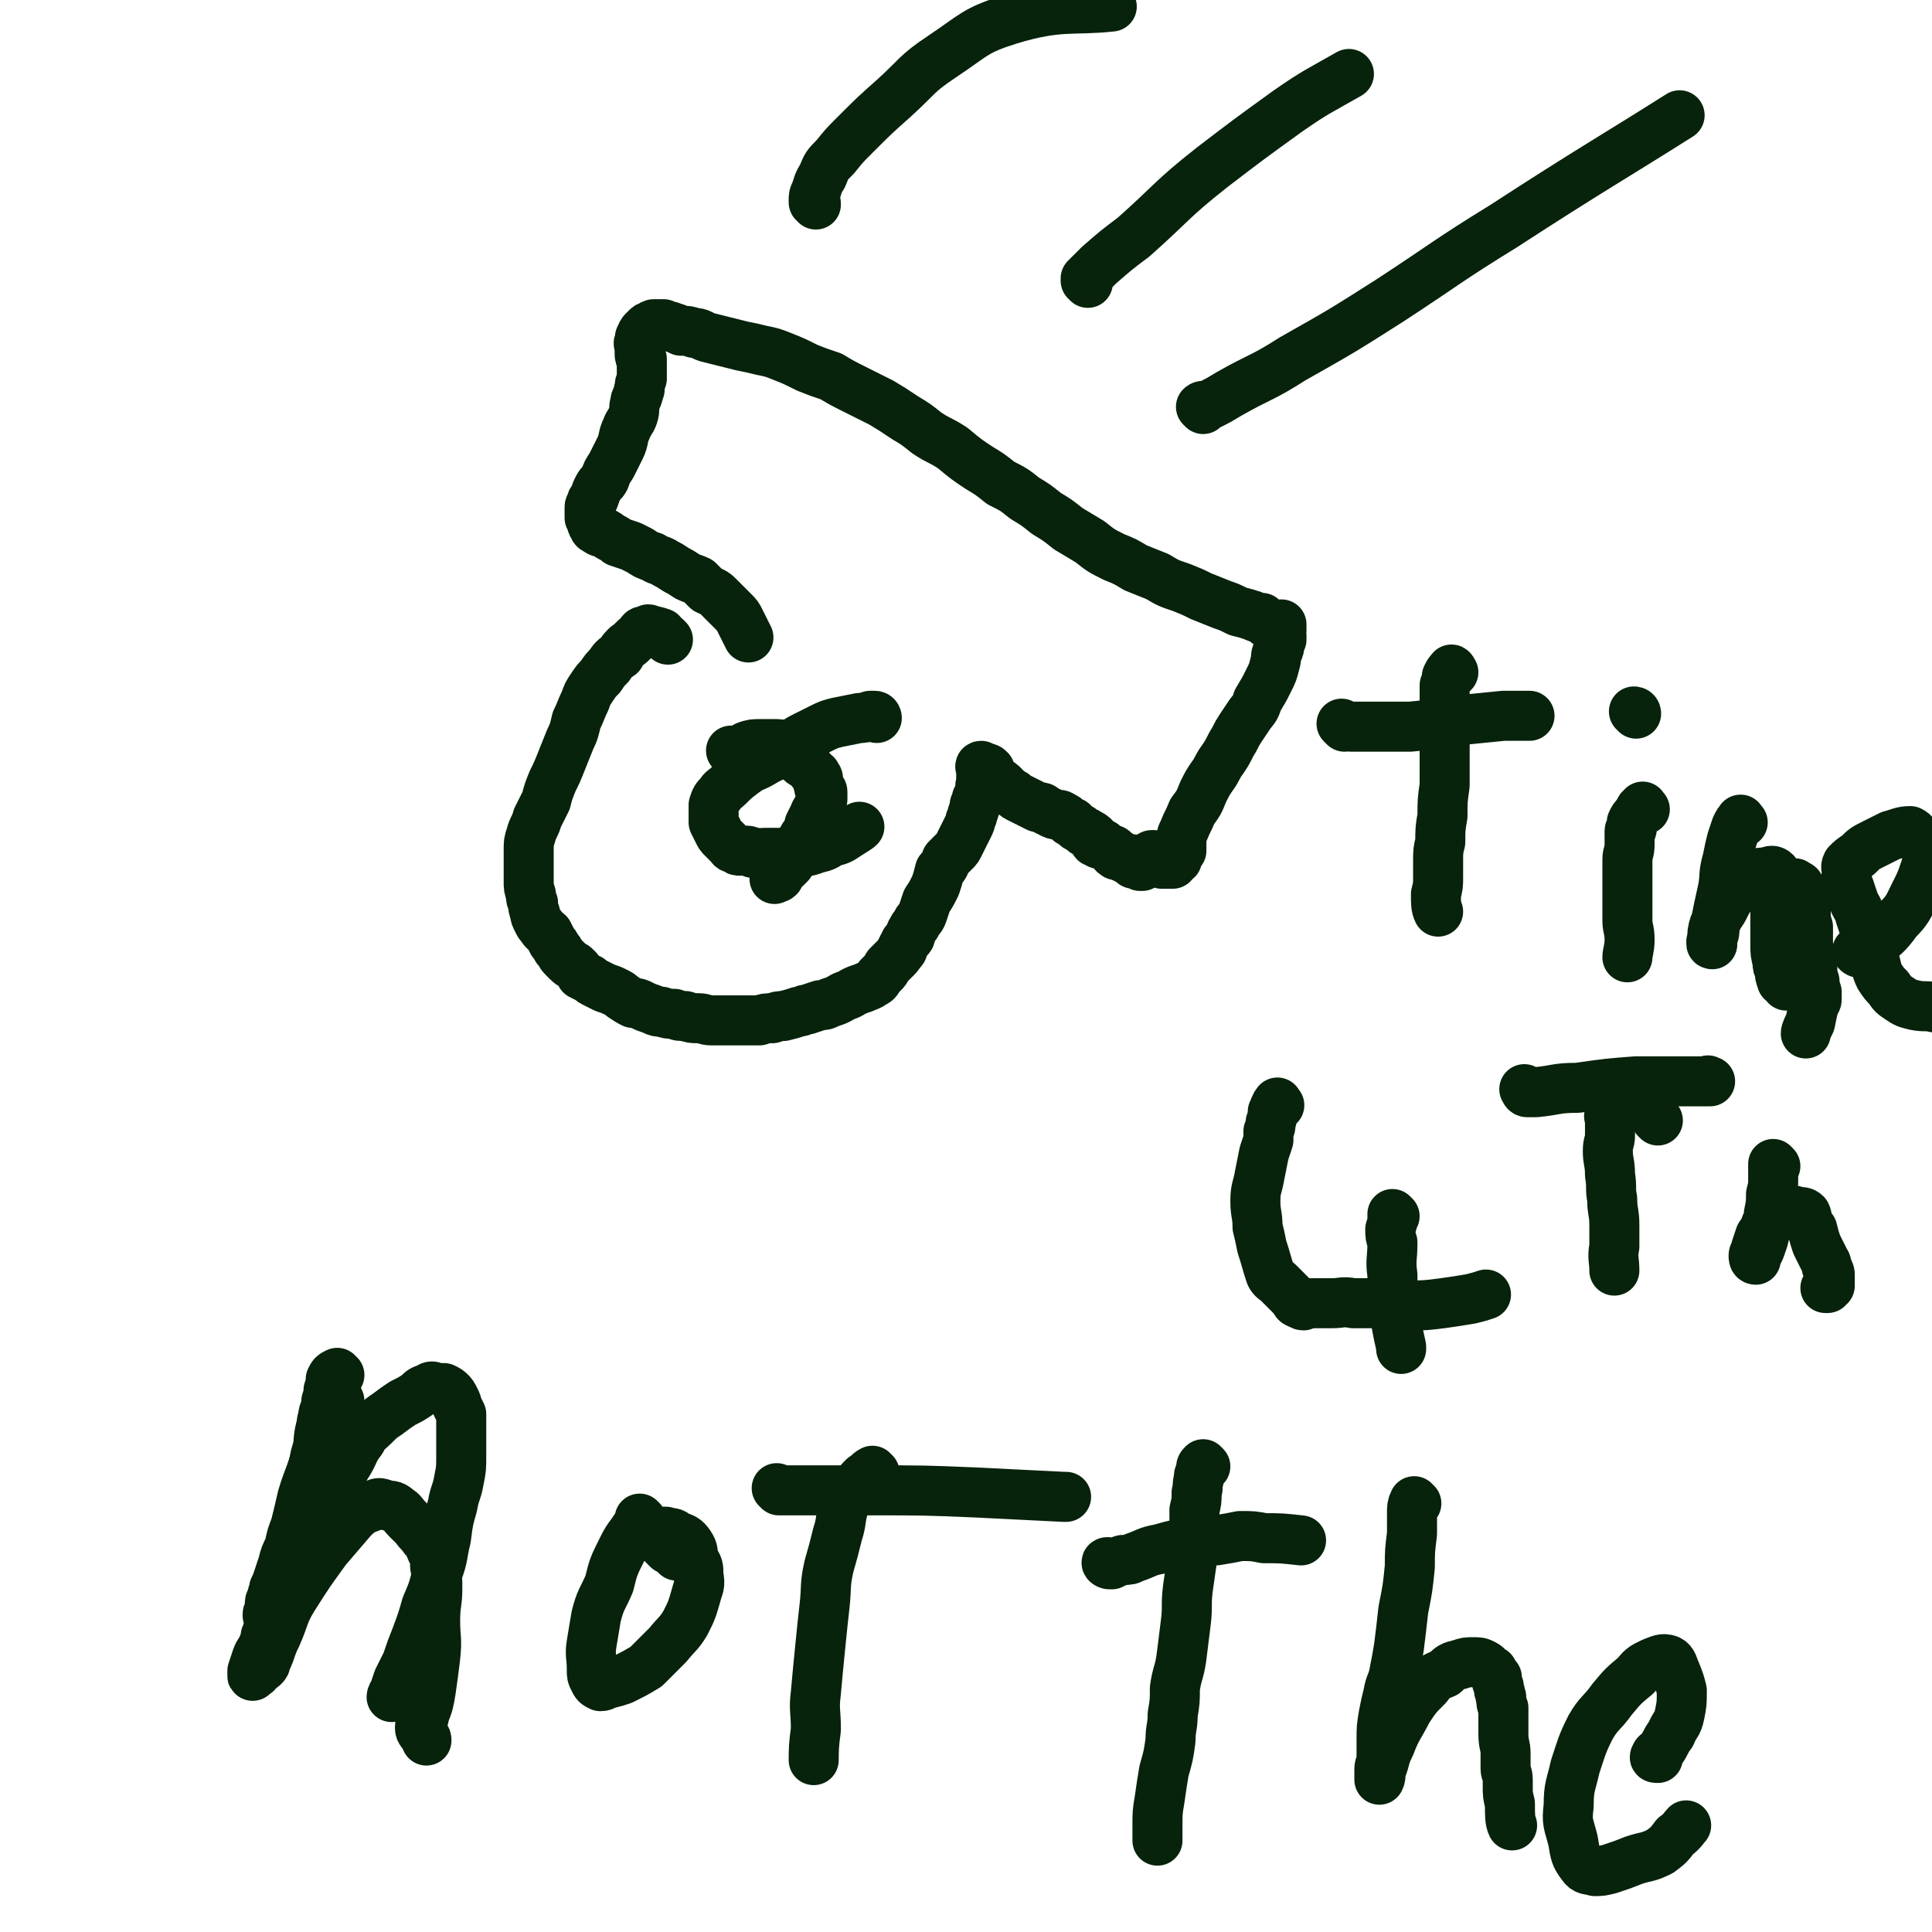 <svg viewBox='0 0 888 888' version='1.1' xmlns='http://www.w3.org/2000/svg' xmlns:xlink='http://www.w3.org/1999/xlink'><g fill='none' stroke='#07230B' stroke-width='23' stroke-linecap='round' stroke-linejoin='round'><path d='M307,294c0,0 -1,-1 -1,-1 0,0 0,0 0,0 -1,0 -1,-1 -2,-2 -3,-1 -3,-1 -5,-1 -1,-1 -1,-1 -2,0 -2,0 -2,0 -3,2 -3,2 -3,3 -6,5 -2,2 -2,2 -3,4 -3,2 -3,2 -5,5 -2,2 -2,2 -4,5 -2,2 -2,2 -4,5 -2,3 -2,3 -3,6 -2,4 -2,5 -4,9 -1,4 -1,5 -3,9 -2,5 -2,5 -4,10 -2,5 -2,5 -4,9 -2,5 -2,5 -3,9 -2,4 -2,4 -4,8 -1,4 -2,4 -3,8 -1,3 -1,3 -1,7 0,4 0,4 0,8 0,3 0,3 0,6 0,3 0,3 1,6 0,2 0,2 1,4 0,2 0,2 1,5 0,1 0,1 1,3 1,2 1,2 2,3 1,2 2,2 3,3 1,2 1,2 2,4 1,1 1,1 2,3 2,2 1,2 3,4 1,1 1,1 2,2 2,2 2,1 4,3 1,1 1,1 2,3 2,1 2,1 4,2 1,1 1,1 3,2 2,1 2,1 4,2 3,1 3,1 5,2 2,1 2,1 3,2 3,2 3,2 5,3 2,0 2,0 4,1 2,1 2,1 5,2 2,1 2,1 4,1 3,1 3,1 6,1 2,1 2,1 5,1 3,1 3,1 6,1 3,0 3,1 6,1 3,0 3,0 7,0 2,0 2,0 5,0 3,0 3,0 6,0 2,0 2,0 4,0 3,-1 3,-1 6,-1 3,-1 3,-1 5,-1 4,-1 4,-1 7,-2 2,0 2,-1 4,-1 3,-1 3,-1 6,-2 2,0 2,0 4,-1 3,-1 3,-1 5,-2 3,-2 3,-1 6,-3 2,-1 2,-1 5,-2 2,-1 3,-1 4,-2 2,-1 2,-1 3,-3 1,-1 1,-1 2,-2 1,-1 1,-1 2,-3 1,-1 1,-1 2,-2 1,-1 1,-1 2,-2 1,-1 1,-1 2,-3 1,0 1,-1 1,-2 1,-1 1,-1 1,-2 1,-1 1,-1 2,-2 1,-1 0,-2 1,-3 1,-2 1,-2 2,-3 1,-3 2,-2 3,-5 1,-3 1,-3 2,-6 2,-3 2,-3 4,-7 1,-3 1,-3 2,-7 2,-2 2,-2 3,-5 2,-2 2,-2 4,-4 1,-1 1,-1 2,-3 1,-2 1,-2 2,-4 1,-2 1,-2 2,-4 1,-2 1,-2 1,-3 1,-2 1,-2 1,-3 1,-2 1,-2 1,-4 1,-1 1,-1 1,-3 1,-1 1,-1 2,-3 0,-1 0,-1 0,-2 -1,-1 0,-1 0,-2 0,-1 0,-1 0,-2 0,0 0,0 0,0 0,-1 0,-1 0,-1 0,-1 0,-1 0,-2 0,-1 0,-1 0,-1 0,-1 -1,-2 0,-2 0,0 0,0 0,1 1,0 1,-1 2,0 1,0 1,0 2,1 0,0 0,0 0,0 0,1 0,1 0,1 0,1 1,1 1,2 1,1 1,1 2,2 2,1 2,1 3,2 1,1 1,1 2,2 1,1 1,1 3,2 1,1 1,1 3,2 2,1 2,1 4,2 2,1 2,1 4,2 2,0 2,0 3,1 2,1 2,1 4,2 2,1 3,0 4,1 2,1 2,1 3,2 1,1 1,1 2,1 1,1 1,1 2,2 2,1 2,1 3,2 1,1 1,0 2,1 2,1 2,1 3,2 0,0 0,1 0,1 0,1 0,1 1,1 1,1 1,1 3,1 1,1 1,1 3,2 1,1 1,0 2,1 0,0 0,1 0,1 0,1 1,0 1,1 2,0 2,0 3,1 1,0 1,0 2,1 1,0 1,0 2,0 0,0 1,0 1,0 0,1 -1,1 0,2 0,0 0,0 1,0 1,0 1,0 2,0 0,0 0,0 0,0 0,0 0,0 0,1 0,0 0,0 1,0 0,-1 0,-1 1,-1 0,0 0,0 1,-1 0,0 0,0 0,0 1,0 1,0 1,-1 0,0 1,0 1,-1 0,0 -1,0 0,0 0,-1 0,-1 1,-1 0,0 -1,0 -1,1 0,0 1,0 1,1 0,0 0,0 0,0 0,0 1,0 2,0 0,0 0,0 0,0 1,0 1,0 1,0 1,0 1,0 1,0 0,0 0,1 0,1 0,0 0,1 0,1 1,0 1,0 1,0 1,0 1,0 1,0 1,0 1,0 1,0 0,0 0,0 1,0 0,0 0,0 1,0 0,-1 0,-1 1,-2 0,0 0,0 0,0 0,0 0,0 1,0 0,-1 0,-2 0,-3 1,-1 1,0 2,-1 0,-1 0,-1 0,-1 0,0 0,0 0,-1 0,-1 0,-1 0,-2 0,-3 0,-3 1,-5 2,-5 2,-4 4,-9 3,-4 3,-4 5,-9 2,-4 2,-4 4,-7 3,-4 2,-4 5,-8 2,-3 2,-3 4,-7 2,-3 2,-4 4,-7 2,-3 2,-3 4,-6 2,-3 3,-3 4,-7 3,-5 3,-5 5,-9 2,-4 2,-4 3,-8 1,-3 0,-3 1,-5 1,-2 1,-2 1,-4 0,-1 0,-1 0,-2 1,0 1,0 1,0 0,-1 0,-1 0,-2 -1,-1 0,-1 0,-2 0,-1 0,-1 0,-2 0,0 0,-1 0,-1 -1,0 -1,1 -1,1 -1,0 -1,0 -1,0 -2,0 -2,0 -3,-1 -1,0 -1,0 -2,-1 -1,-1 -1,-1 -2,-2 -2,0 -2,0 -4,-1 -3,-1 -3,-1 -7,-2 -4,-2 -4,-2 -7,-3 -5,-2 -5,-2 -10,-4 -4,-2 -4,-2 -9,-4 -6,-2 -6,-2 -11,-5 -5,-2 -5,-2 -10,-4 -5,-3 -5,-3 -10,-5 -6,-3 -6,-3 -11,-7 -5,-3 -5,-3 -10,-6 -5,-4 -5,-4 -10,-7 -5,-4 -5,-4 -10,-7 -5,-4 -5,-4 -11,-7 -5,-4 -5,-4 -10,-7 -6,-4 -6,-4 -12,-9 -6,-4 -6,-3 -12,-7 -5,-4 -5,-4 -10,-7 -6,-4 -6,-4 -11,-7 -6,-3 -6,-3 -12,-6 -6,-3 -6,-3 -11,-6 -6,-2 -6,-2 -11,-4 -6,-3 -6,-3 -11,-5 -5,-2 -5,-2 -10,-3 -4,-1 -4,-1 -9,-2 -4,-1 -4,-1 -8,-2 -4,-1 -4,-1 -8,-2 -3,-1 -3,-2 -6,-2 -3,-1 -3,-1 -6,-1 -2,-1 -2,-1 -5,-2 -1,0 -1,0 -3,-1 -2,0 -2,0 -4,0 -1,0 -1,0 -2,1 -1,0 -1,0 -2,1 0,0 0,0 -1,1 0,0 0,0 0,0 -1,1 -1,1 -1,2 -1,1 -1,1 -1,3 -1,1 0,1 0,3 0,1 0,1 0,2 0,2 0,2 1,3 0,1 0,1 0,3 0,1 0,1 0,3 0,2 0,2 0,3 -1,3 -1,2 -1,5 -1,1 0,1 -1,3 0,1 -1,1 -1,3 -1,3 0,3 -1,6 -1,3 -2,3 -3,6 -2,4 -1,5 -3,9 -2,4 -2,4 -4,8 -2,3 -2,3 -3,6 -1,2 -2,2 -3,4 -1,2 -1,2 -2,5 -1,1 -1,1 -1,2 0,1 -1,1 -1,2 0,1 0,1 0,2 0,1 0,1 0,3 0,0 1,0 1,1 0,1 0,1 0,1 0,1 0,1 1,2 0,1 0,1 2,2 1,1 1,0 3,1 2,1 1,1 3,2 2,1 2,1 3,2 3,1 3,1 6,2 2,1 2,1 4,2 3,2 3,2 6,3 3,2 3,1 6,3 2,1 2,1 5,3 2,1 2,1 5,3 2,1 3,1 5,2 2,2 2,2 4,4 2,1 3,1 5,3 2,2 2,2 4,4 2,2 2,2 3,3 2,2 2,2 3,4 2,4 3,6 4,8 '/><path d='M337,346c0,0 -1,-1 -1,-1 0,0 1,1 2,0 3,0 3,-1 5,-2 3,-1 3,-1 7,-1 3,0 3,0 6,0 2,0 3,0 5,1 2,1 2,2 4,4 2,1 2,1 3,3 2,2 3,1 4,3 2,2 1,2 3,3 0,1 1,1 1,2 0,1 0,1 0,2 1,2 0,2 1,3 0,0 1,0 1,1 0,0 0,0 0,1 0,1 0,1 0,2 0,1 0,1 -1,3 0,1 0,0 -1,1 0,1 0,1 -1,2 -1,1 0,1 -1,2 -1,2 -1,2 -2,4 0,1 0,1 -1,3 0,1 0,1 -1,2 -1,1 -1,1 -1,2 -1,1 -1,1 -1,2 -1,1 -1,1 -2,2 -1,1 -1,1 -1,3 -1,1 -1,1 -1,2 -1,1 -1,1 -1,2 -1,1 -1,1 -2,2 -1,0 -1,0 -1,1 -1,0 -1,0 -1,1 -1,1 -1,2 -1,2 -1,1 -1,0 -2,1 0,0 0,0 0,0 '/><path d='M403,330c0,0 0,-1 -1,-1 -1,0 -1,0 -2,0 -3,1 -3,1 -5,1 -5,1 -5,1 -10,2 -4,1 -4,1 -8,3 -4,2 -4,2 -8,4 -4,2 -4,3 -8,6 -5,3 -5,2 -10,5 -5,3 -5,2 -9,5 -4,3 -4,3 -7,6 -2,2 -3,2 -4,4 -2,2 -2,2 -3,5 0,1 0,1 0,3 0,2 0,3 0,5 1,2 1,2 2,4 1,2 1,2 2,3 2,2 2,2 3,3 1,1 1,2 3,2 1,1 1,1 2,1 1,0 1,0 3,0 1,0 1,0 3,1 1,0 1,0 2,0 1,1 1,0 3,0 1,0 1,0 3,0 1,0 1,0 3,0 4,0 4,0 9,0 4,-1 4,0 9,-2 4,-1 4,-1 7,-3 4,-1 4,-1 7,-3 3,-2 5,-3 6,-4 '/><path d='M375,94c0,-1 0,-1 -1,-1 0,-1 0,-1 0,-1 0,-2 0,-2 1,-4 1,-3 1,-4 3,-7 2,-5 2,-5 6,-9 4,-5 4,-5 9,-10 9,-9 9,-9 18,-17 11,-10 10,-11 22,-19 15,-10 15,-12 31,-17 23,-7 29,-4 47,-6 '/><path d='M500,130c0,-1 -1,-1 -1,-1 0,-1 0,-1 0,-1 3,-3 3,-3 6,-6 8,-7 8,-7 16,-13 18,-16 17,-17 36,-32 17,-13 17,-13 35,-26 13,-9 14,-9 28,-17 '/><path d='M553,188c0,0 -1,-1 -1,-1 1,-1 2,0 4,-1 4,-2 4,-2 9,-5 14,-8 15,-7 29,-16 23,-13 23,-13 45,-27 26,-17 26,-18 52,-34 40,-26 51,-32 81,-51 '/><path d='M156,644c0,0 0,-1 -1,-1 0,0 0,1 -1,1 -2,2 -3,1 -4,3 -2,3 -1,3 -2,6 -1,7 -1,7 -2,14 -3,11 -4,11 -7,21 -3,13 -3,13 -6,25 -3,12 -3,12 -5,23 -2,8 -2,8 -4,16 -2,5 -2,5 -3,10 0,2 0,2 0,3 0,1 0,1 0,1 1,-1 1,-1 1,-2 3,-6 2,-6 5,-12 4,-9 3,-10 8,-18 7,-11 7,-11 15,-22 6,-7 6,-7 12,-14 4,-4 5,-4 10,-6 2,-2 3,-1 6,0 2,0 3,0 5,2 2,1 2,2 4,4 2,2 2,2 4,4 2,3 2,2 4,5 2,2 2,2 3,5 2,4 2,4 2,8 1,5 1,5 1,10 0,7 -1,7 -1,15 0,8 1,8 0,17 -1,8 -1,8 -2,15 -1,6 -1,6 -3,11 0,3 -2,3 -2,6 0,2 1,2 2,4 1,1 1,1 1,2 '/><path d='M295,699c0,0 -1,-1 -1,-1 0,0 0,1 0,2 -1,2 -2,2 -3,4 -3,4 -3,4 -5,8 -4,8 -4,8 -6,16 -3,7 -4,7 -6,15 -1,6 -1,6 -2,12 -1,6 0,6 0,12 0,3 0,3 1,5 1,2 1,2 3,3 2,0 2,-1 3,-1 4,-1 4,-1 7,-2 6,-3 6,-3 11,-6 5,-5 5,-5 10,-10 4,-5 5,-5 8,-10 3,-6 3,-6 5,-13 1,-4 2,-4 1,-9 0,-4 0,-4 -2,-7 -1,-4 0,-4 -2,-7 -2,-3 -3,-3 -6,-4 -2,-2 -2,-1 -5,-2 -1,0 -2,0 -3,0 -1,1 0,1 0,2 0,1 0,1 0,1 0,1 0,1 1,2 1,1 1,1 3,3 2,1 3,2 4,3 '/><path d='M402,677c-1,0 -1,-1 -1,-1 -2,1 -2,2 -4,3 -2,2 -2,2 -4,5 -3,3 -3,4 -5,8 -2,6 -1,7 -3,13 -2,8 -2,8 -4,15 -2,9 -1,9 -2,18 -1,9 -1,9 -2,19 -1,10 -1,10 -2,21 -1,8 0,8 0,17 -1,7 -1,10 -1,14 '/><path d='M358,685c0,0 -1,-1 -1,-1 0,0 1,1 1,1 7,0 7,0 14,0 14,0 14,0 28,0 25,0 25,0 49,1 20,1 20,1 40,2 1,0 0,0 1,0 '/><path d='M156,632c-1,0 -1,-1 -1,-1 -2,1 -2,1 -3,3 0,2 0,2 -1,5 0,2 0,2 -1,5 0,3 0,3 -1,7 0,3 -1,3 -2,7 -1,5 0,5 -2,11 -1,5 -1,5 -3,11 -1,5 -1,5 -3,10 -1,6 -2,6 -3,11 -2,5 -2,5 -3,10 -2,4 -2,4 -3,8 -1,3 -1,3 -2,6 -1,3 -1,3 -2,5 0,2 -1,2 -1,5 -1,1 -1,1 -1,3 0,2 1,2 0,3 0,1 -1,0 -1,1 0,1 0,1 1,1 0,1 0,1 0,1 0,2 0,2 0,3 0,0 0,0 0,1 -1,1 -1,1 -1,2 -1,2 -1,2 -1,3 0,2 0,2 -1,4 0,2 0,2 -1,4 0,2 0,2 0,3 -1,1 -1,1 -1,2 -1,1 -1,1 -1,2 0,0 0,0 0,0 0,1 0,1 -1,1 -1,1 -1,2 -1,1 0,0 0,-1 0,-2 1,-3 1,-3 2,-6 1,-3 2,-3 3,-6 2,-3 2,-3 3,-7 1,-3 2,-3 3,-7 2,-5 1,-5 3,-10 2,-6 2,-6 4,-11 3,-7 3,-7 6,-13 3,-6 2,-6 5,-12 3,-6 4,-6 7,-11 3,-6 4,-5 7,-11 4,-6 3,-7 7,-12 2,-4 3,-4 6,-7 3,-3 3,-3 6,-5 4,-3 4,-3 7,-5 4,-2 4,-2 7,-4 2,-2 2,-2 5,-3 1,-1 2,-1 3,0 2,0 2,0 4,0 2,1 2,1 3,2 1,1 1,1 2,3 1,2 1,2 1,3 1,2 1,2 2,4 0,1 0,1 0,2 0,2 0,2 0,3 0,4 0,4 0,7 0,4 0,4 0,7 0,6 0,6 -1,11 -1,6 -2,6 -3,12 -2,7 -2,7 -3,15 -2,8 -1,8 -4,16 -2,8 -2,8 -5,15 -2,7 -2,7 -5,15 -2,5 -2,5 -4,11 -2,4 -2,4 -4,8 -1,3 -1,3 -2,6 -1,1 -1,2 -1,2 '/><path d='M554,674c0,0 -1,-1 -1,-1 -1,1 -1,1 -1,3 -1,2 -1,2 -1,4 -1,3 0,3 -1,6 0,4 0,4 -1,8 0,6 0,6 0,11 -1,6 -1,6 -1,11 -1,7 -1,7 -2,14 -1,8 0,8 -1,16 -1,8 -1,8 -2,16 -1,7 -2,7 -3,14 0,6 0,6 -1,12 0,6 -1,6 -1,12 -1,7 -1,7 -3,14 -1,6 -1,6 -2,13 -1,6 -1,6 -1,12 0,3 0,6 0,7 '/><path d='M510,719c-1,0 -2,-1 -1,-1 0,0 1,1 2,1 2,-1 2,-1 5,-2 3,0 3,0 5,-1 6,-2 6,-3 12,-4 7,-2 7,-2 14,-3 6,-1 6,-1 12,-1 6,-1 6,-1 11,-2 6,0 6,0 11,1 8,0 8,0 17,1 0,0 0,0 0,0 '/><path d='M651,691c-1,0 -1,-1 -1,-1 -1,2 -1,3 -1,5 0,5 0,5 0,10 -1,8 -1,8 -1,15 -1,10 -1,10 -3,20 -1,9 -1,9 -2,17 -1,6 -1,6 -2,11 -1,6 -2,5 -3,11 -1,4 -1,4 -2,9 -1,6 -1,6 -1,12 0,4 0,4 0,8 0,3 -1,3 -1,5 0,2 0,2 0,4 0,1 0,1 0,1 1,-2 0,-2 1,-5 2,-5 1,-5 4,-11 3,-8 4,-8 8,-16 4,-6 4,-6 9,-11 3,-4 3,-4 8,-6 3,-3 3,-3 7,-4 3,-1 3,-1 6,-1 3,0 3,0 5,1 2,1 2,2 4,3 1,2 1,2 2,3 0,1 0,1 0,2 1,2 1,2 1,4 1,1 0,2 1,3 0,3 0,3 1,5 0,3 0,3 0,6 0,3 0,3 0,6 0,5 1,5 1,9 0,3 0,4 0,7 0,2 1,2 1,5 0,2 0,2 0,3 0,4 0,4 1,8 0,5 0,8 1,10 '/><path d='M762,808c-1,0 -2,0 -1,-1 0,-1 1,-1 2,-2 3,-4 2,-4 5,-8 2,-5 3,-4 4,-9 1,-5 1,-5 1,-11 -1,-4 -1,-4 -3,-9 -1,-2 -1,-4 -3,-5 -3,-1 -4,0 -7,1 -4,2 -5,2 -8,6 -6,5 -6,5 -11,11 -5,7 -6,6 -10,13 -4,8 -4,9 -7,18 -2,9 -3,9 -3,18 -1,8 0,8 2,16 1,6 1,7 4,11 2,3 3,2 6,3 3,0 3,0 7,-1 6,-2 6,-2 11,-4 6,-2 6,-1 12,-4 4,-3 4,-3 7,-7 3,-2 4,-4 5,-5 '/><path d='M588,508c-1,-1 -1,-2 -1,-1 -1,1 -1,2 -2,4 0,2 0,2 -1,5 0,2 0,2 -1,4 0,2 0,2 0,4 -1,3 -1,3 -2,6 -1,5 -1,5 -2,10 -1,6 -2,6 -2,12 0,6 1,6 1,12 1,4 1,4 2,9 2,6 2,7 4,13 1,2 2,2 4,4 3,3 3,3 6,6 2,2 4,4 5,4 '/><path d='M597,599c-1,0 -2,-1 -1,-1 0,0 0,0 1,1 3,0 3,0 5,0 5,0 5,0 10,0 5,0 5,-1 10,0 6,0 6,0 12,0 7,1 7,1 14,1 7,0 7,0 15,-1 7,-1 7,-1 13,-2 4,-1 4,-1 7,-2 '/><path d='M641,559c0,0 -1,-1 -1,-1 0,0 0,1 0,2 0,2 0,2 -1,5 0,3 0,3 1,6 0,8 -1,8 0,15 0,8 0,8 1,16 1,8 1,8 3,17 0,0 0,0 0,1 '/><path d='M762,515c0,0 -1,-1 -1,-1 '/><path d='M741,514c-1,-1 -1,-2 -1,-1 -1,0 0,0 0,1 0,2 0,2 0,3 0,3 0,3 0,5 0,3 -1,3 -1,7 0,5 1,5 1,11 1,6 0,6 1,11 0,6 1,6 1,12 0,5 0,5 0,10 -1,5 0,6 0,11 '/><path d='M702,502c-1,-1 -2,-2 -1,-1 0,0 0,1 1,1 2,0 2,0 4,0 10,-1 9,-2 19,-2 14,-2 14,-2 27,-3 16,0 16,0 33,0 0,-1 0,0 1,0 '/><path d='M816,536c0,0 -1,-1 -1,-1 0,1 0,1 0,3 0,2 0,2 0,4 0,3 0,3 -1,7 0,4 0,4 -1,9 0,4 -1,3 -2,7 0,3 0,3 -1,6 -1,3 -1,3 -2,5 -1,1 -1,2 -1,3 -1,0 -1,-1 -1,-2 0,-1 1,-1 1,-3 1,-3 1,-3 2,-6 2,-3 2,-2 4,-5 2,-2 2,-3 4,-5 2,-1 2,-2 4,-2 2,0 3,0 5,1 2,0 3,0 4,1 1,2 0,2 1,4 1,2 1,2 2,3 1,4 1,4 2,7 1,2 1,2 2,4 1,2 1,2 2,4 1,1 0,2 1,3 1,2 1,2 1,3 0,1 0,2 0,3 0,0 0,0 0,1 -1,0 0,0 0,1 -1,0 -1,0 -1,1 0,0 -1,0 -1,0 '/><path d='M668,309c0,0 -1,-2 -1,-1 -1,1 -1,1 -2,3 0,2 0,2 -1,4 0,3 0,3 0,6 0,5 0,5 0,11 0,7 0,7 0,13 0,8 0,8 0,16 -1,7 -1,7 -1,14 -1,6 -1,6 -1,12 -1,4 -1,4 -1,9 0,3 0,3 0,7 0,4 0,4 -1,8 0,4 0,6 1,8 '/><path d='M618,334c-1,-1 -2,-2 -1,-1 1,0 2,1 4,1 5,0 5,0 11,0 8,0 8,0 16,0 12,-1 12,-2 23,-3 10,-1 10,-1 20,-2 6,0 6,0 12,0 '/><path d='M756,372c-1,0 -1,-2 -1,-1 -2,1 -1,2 -3,4 -1,1 -1,1 -2,3 0,1 0,1 0,2 0,1 0,1 0,1 0,1 -1,0 -1,1 0,1 0,1 0,2 0,2 0,2 0,4 0,4 -1,4 -1,7 0,5 0,5 0,10 0,4 0,4 0,9 0,5 0,5 0,9 0,4 1,4 1,9 0,4 -1,6 -1,8 '/><path d='M752,328c0,-1 -1,-1 -1,-1 '/><path d='M801,378c-1,0 -1,-2 -1,-1 -1,1 -1,1 -2,3 -1,3 -1,3 -2,6 -1,4 -1,4 -2,9 -2,7 -1,7 -2,13 -2,9 -2,9 -4,19 0,2 0,2 -1,4 0,1 0,1 0,2 -1,1 0,1 0,1 0,-1 -1,-1 0,-2 0,-3 0,-4 1,-7 2,-4 2,-4 4,-7 2,-4 2,-4 4,-7 2,-2 2,-2 4,-4 3,-3 3,-3 6,-5 3,-1 3,-1 6,-1 2,-1 3,-1 4,0 1,2 0,2 1,4 1,2 1,2 1,3 0,2 0,2 -1,4 0,2 0,2 -1,4 0,2 0,2 0,4 0,3 0,3 0,6 0,4 0,4 0,8 0,4 0,4 1,8 0,2 0,2 1,4 0,2 0,2 1,5 1,1 2,1 2,2 '/><path d='M855,438c-1,0 -2,-1 -1,-1 0,0 1,1 2,0 2,0 2,0 4,-2 6,-5 7,-5 12,-12 5,-5 5,-6 8,-12 3,-6 3,-6 5,-12 1,-4 2,-5 1,-8 -1,-3 -2,-3 -4,-5 -2,-2 -2,-3 -4,-4 -4,0 -5,1 -9,2 -4,2 -4,2 -8,4 -4,2 -4,2 -7,5 -3,2 -3,2 -5,4 -1,2 0,2 0,4 0,2 -1,2 0,4 0,2 0,2 1,3 1,3 1,3 2,6 1,3 2,3 3,7 1,3 1,3 2,6 1,4 1,4 2,7 1,3 1,3 2,6 2,5 1,5 3,9 2,3 2,3 4,5 2,3 2,3 5,5 3,2 3,2 7,3 5,1 5,0 9,1 6,1 6,1 11,2 3,0 6,0 7,0 '/><path d='M826,427c0,-1 0,-1 -1,-1 0,-1 0,-1 0,-1 -2,-2 -2,-2 -3,-4 -1,-2 -1,-2 -1,-5 0,-3 0,-3 1,-6 1,-2 2,-2 3,-4 0,0 0,0 0,1 0,0 0,-1 1,0 1,0 1,0 1,1 1,2 1,2 2,4 0,2 0,2 1,4 0,2 0,2 0,4 0,3 0,3 1,6 0,4 0,4 0,8 1,5 1,5 2,10 0,4 0,4 1,7 0,2 0,2 1,5 0,1 0,2 0,3 0,1 0,1 -1,2 -1,4 -1,4 -2,9 -1,2 -2,4 -2,5 '/></g>
</svg>